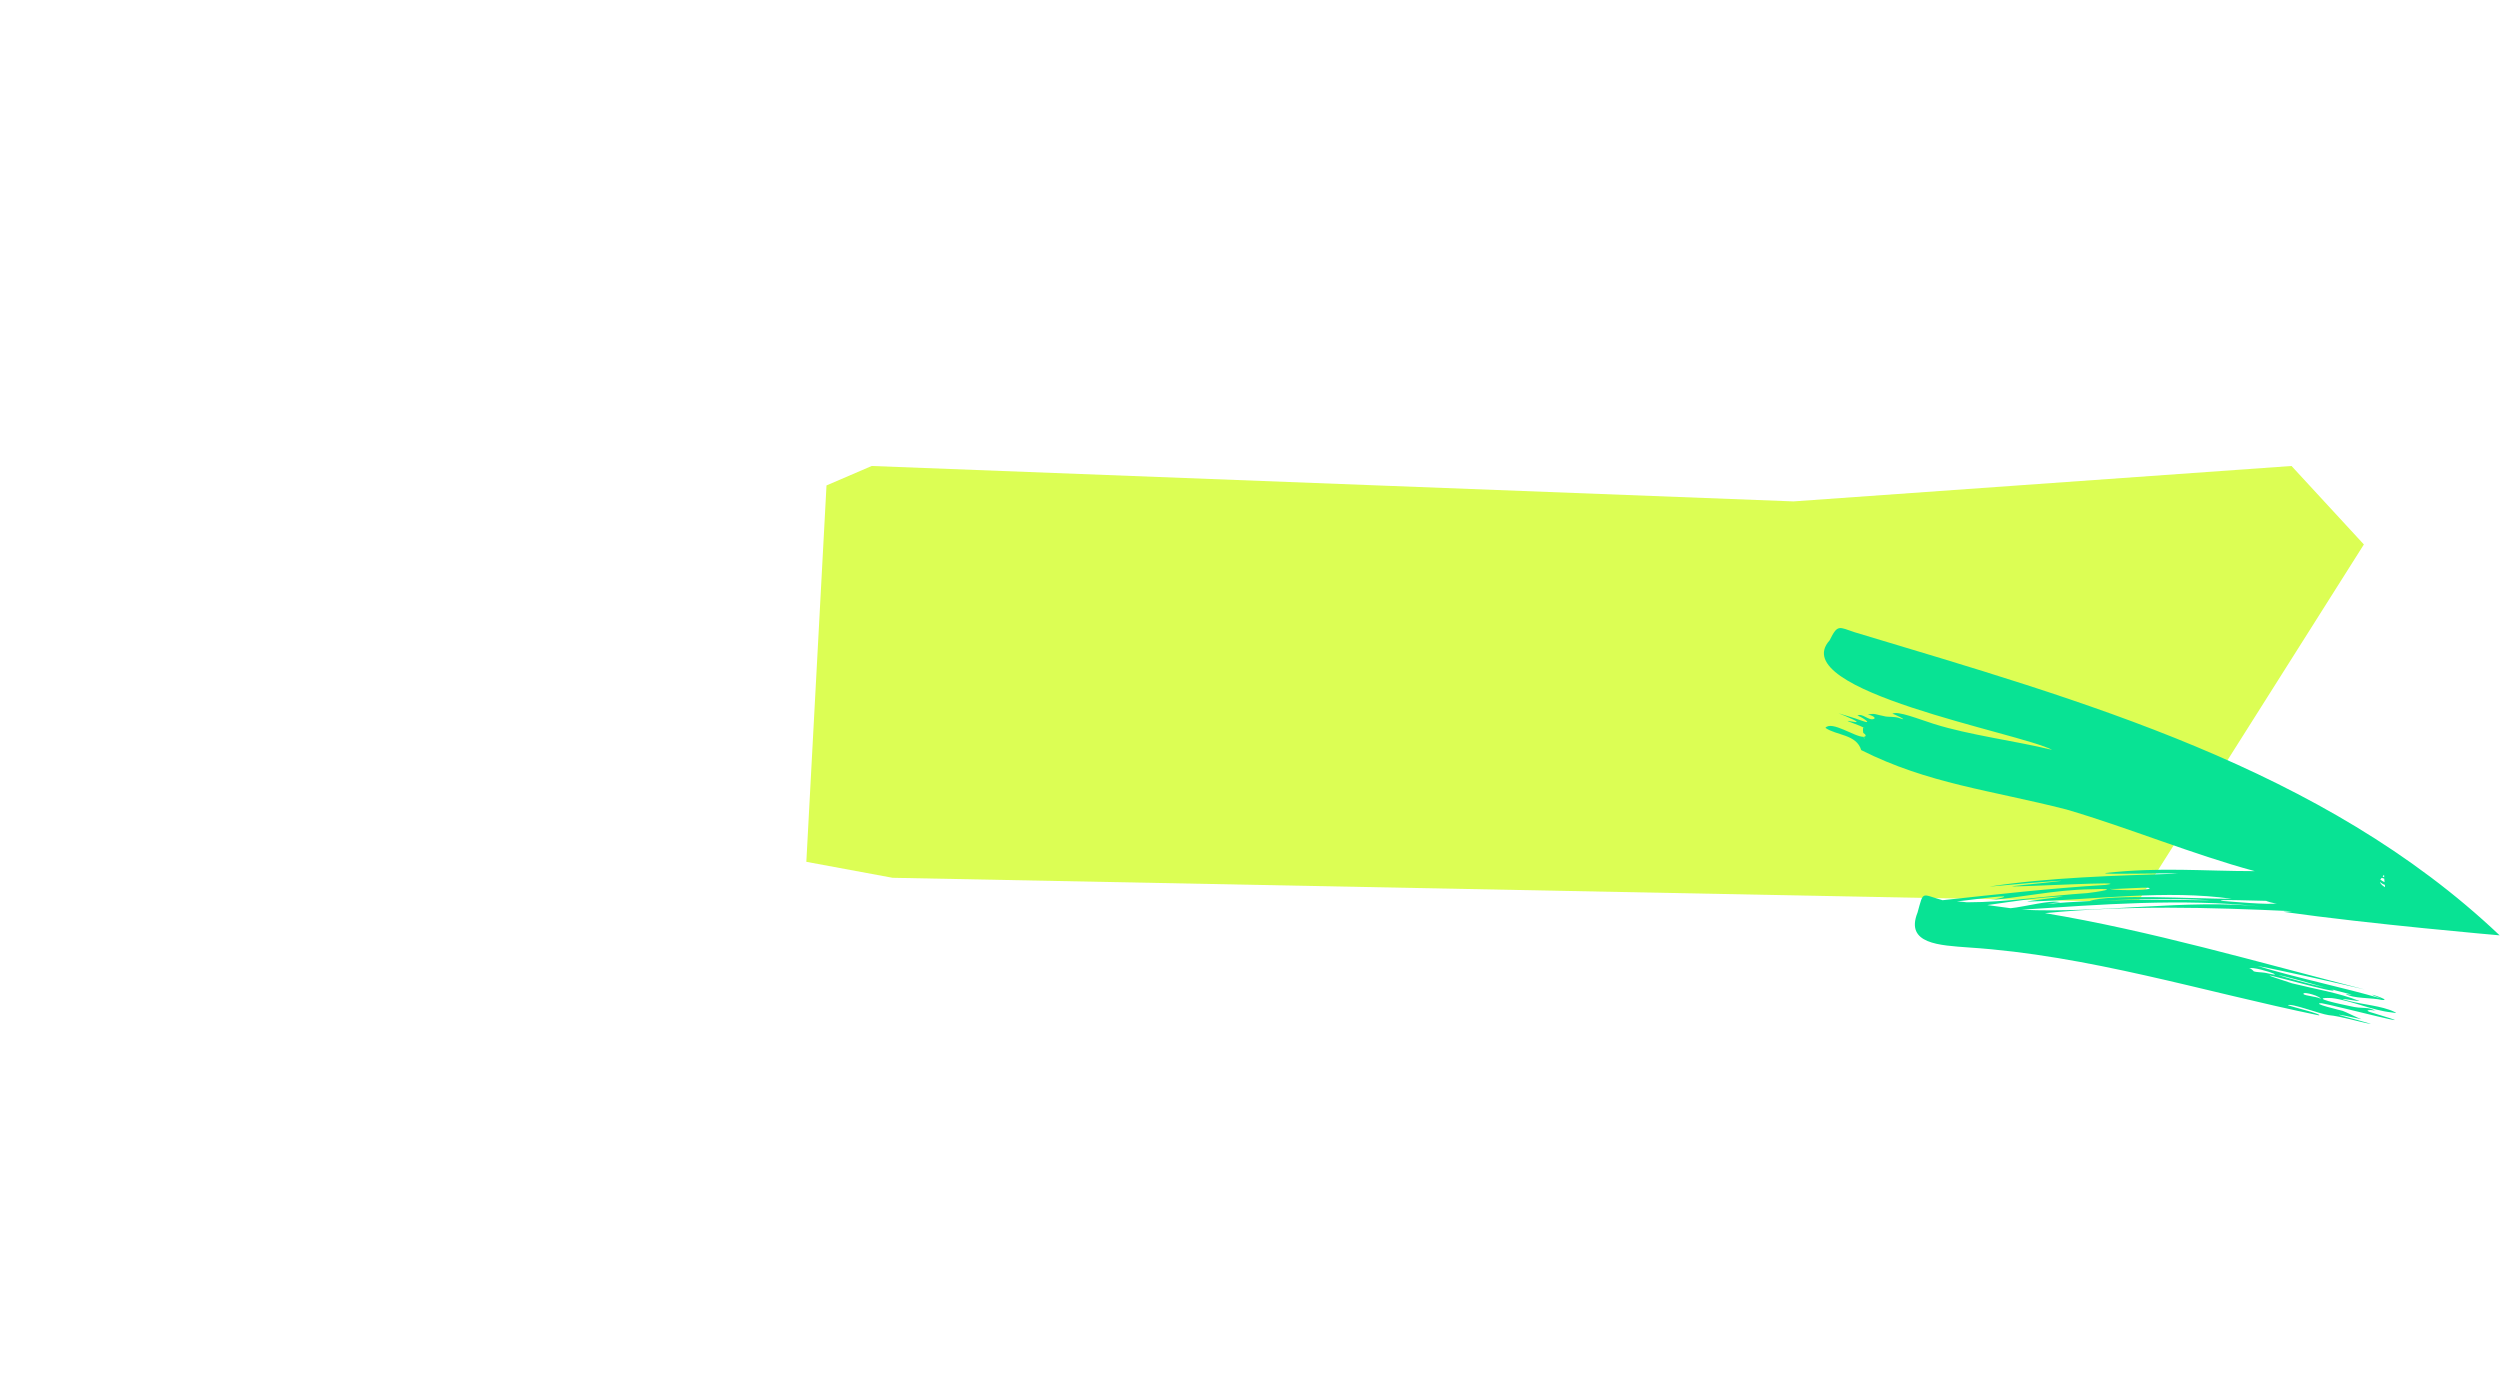 <svg version="1.0" preserveAspectRatio="xMidYMid meet" height="500" viewBox="0 0 675 375" zoomAndPan="magnify" width="900" xmlns:xlink="http://www.w3.org/1999/xlink" xmlns="http://www.w3.org/2000/svg"><defs><clipPath id="4ad7b0ea2f"><path clip-rule="nonzero" d="M 217.508 125.816 L 638.258 125.816 L 638.258 243.566 L 217.508 243.566 Z M 217.508 125.816"></path></clipPath><clipPath id="d7112289c2"><path clip-rule="nonzero" d="M 492.25 169.574 L 675 169.574 L 675 276.824 L 492.25 276.824 Z M 492.25 169.574"></path></clipPath></defs><rect fill-opacity="1" height="450" y="-37.5" fill="#ffffff" width="810" x="-67.5"></rect><rect fill-opacity="1" height="450" y="-37.5" fill="#ffffff" width="810" x="-67.5"></rect><g clip-path="url(#4ad7b0ea2f)"><path fill-rule="nonzero" fill-opacity="1" d="M 484.23 135.379 L 235.367 125.816 L 223.156 131.066 L 217.711 232.691 L 241 237.004 L 577.203 243.566 L 638.246 147.004 L 618.711 125.816 Z M 484.23 135.379" fill="#dcfe54"></path></g><g clip-path="url(#d7112289c2)"><path fill-rule="evenodd" fill-opacity="1" d="M 629.547 269.477 C 635.074 270.18 640.262 272.766 645.816 273.367 C 646.422 273.438 647.59 273.727 646.441 273.18 C 643.176 271.598 637.613 271.152 634.309 270.281 C 628.992 268.883 637.375 270.562 636.945 270.227 C 631.055 267.953 625.801 267.223 618.848 265.496 C 601.215 259.812 627.082 267.387 629.738 267.457 C 631.848 267.457 623.789 265.699 623.207 265.523 C 621.512 265.117 611.41 262.289 616.957 263.656 C 622.363 264.984 629.203 267.156 634.996 268.555 C 634.43 268.562 633.863 268.488 633.316 268.336 C 635.145 269.668 640.605 269.344 643.109 269.988 C 646.625 270.289 635.902 266.973 642.914 269.598 C 632.789 266.637 619.613 263.914 609.504 260.793 C 616.93 262.191 633.184 265.918 638.535 267.176 C 609.477 259.75 580.531 251.254 552.145 246.551 C 574.465 244.363 596.484 244.984 618.84 246.02 L 616.48 246.188 C 640.156 249.547 674.902 252.543 674.902 252.543 C 627.137 207.258 561.992 189.168 500.785 170.715 C 496.504 169.316 496.188 168.434 494.008 172.879 C 481.77 186.477 545.52 197.902 554.09 202.465 C 543.688 199.945 531.973 198.531 522.18 195.469 C 518.305 194.262 512.23 191.766 510.93 192.746 C 511.141 192.578 516.016 195.047 512.746 193.859 C 511.641 193.457 509.812 193.586 509.18 193.465 C 506.18 192.906 506.367 192.484 504.176 192.969 C 504.68 192.855 506.734 193.668 505.988 194.082 C 504.617 194.781 502.742 192.316 501.469 193.27 C 501.828 192.996 506.586 196.07 502.488 194.523 C 500.422 193.738 498.367 193.242 496.406 192.59 C 498.191 193.289 504.027 195.656 499.797 194.781 C 496.68 194.164 502.375 195.773 503.543 196.691 C 502.902 196.062 502.93 196.922 503.086 197.895 C 503.633 198.203 504.113 198.824 503.273 198.93 C 503.422 199.664 503.516 200.016 503.176 198.93 C 500.961 199.105 494.508 194.461 492.863 196.523 C 495.898 198.625 501.215 198.219 502.535 202.535 C 520.695 211.645 537.387 213.312 557.93 218.559 C 574.656 223.461 592.098 230.711 608.789 235.207 C 594.676 235.207 583.23 234.066 568.488 235.707 C 567.082 236.223 585.363 235.629 588.02 235.879 C 571.223 236.418 553.043 236.91 537.148 239.379 C 537.09 239.379 538.055 239.324 539.559 239.168 C 543.691 238.77 550.809 238.16 554.703 237.895 C 562.133 237.426 544.543 239.066 543.199 239.297 C 543.902 239.582 576.73 237.742 568.512 238.926 C 553.164 239.871 539.559 241.445 524.492 243.055 C 518.656 241.449 519.426 240.324 517.738 246.383 C 517.695 246.383 517.695 246.383 517.738 246.383 C 514.312 254.922 523.734 255.23 531.648 255.824 C 563.891 257.926 594.785 267.723 626.105 274.152 C 627.383 273.922 618.547 271.754 617.711 271.418 C 618.59 270.766 626.32 273.762 628.742 274.09 C 632.109 274.383 637.016 275.949 640.129 276.477 C 640.258 276.387 633.191 274.508 632.48 274.301 C 629.062 273.332 635.785 274.797 637.621 275.195 C 636.438 274.797 633.52 273.277 632.508 272.93 C 632.277 272.844 623.559 270.828 626.883 270.879 C 630.531 271.484 658.395 278.793 640.824 273.531 C 637.254 272.594 640.719 272.543 641.527 273.004 C 639.125 271.605 638.281 272.594 634.281 271.605 C 632.93 271.324 622.52 269.191 629.547 269.477 Z M 643.695 236.152 L 643.695 236.203 L 643.609 236.203 Z M 643.625 236.25 L 643.699 236.25 L 643.75 236.848 L 643.309 236.68 Z M 643.047 237.02 C 643.285 237.074 643.52 237.141 643.75 237.223 L 643.828 238.184 C 643.422 237.988 643.035 237.754 642.676 237.484 Z M 643.91 238.902 L 643.961 239.539 C 643.539 239.281 642.758 238.84 642.598 238.098 C 642.953 238.469 643.395 238.746 643.883 238.902 Z M 611.91 243.23 C 611.691 243.23 614.109 244.082 614.832 243.863 C 613.246 244.438 601.637 243.367 600.141 243.25 C 596.668 242.746 611.227 243.23 611.883 243.23 Z M 569.727 239.898 C 569.402 240.375 580.168 239.301 580.398 239.82 C 580.75 240.512 569.277 240.492 569.727 239.898 Z M 531.059 243.621 C 530.195 243.496 529.273 243.438 528.352 243.391 C 530.793 243.074 535.586 242.5 537.406 242.297 C 545.492 241.375 538.195 243.102 536.234 243.109 C 545.801 242.41 554.113 240.262 564.797 240.094 C 573.684 239.723 565.621 240.918 563.582 241.137 C 552.855 241.828 541.809 243.621 531.074 243.621 Z M 542.863 245.215 L 536.57 244.371 C 543.559 243.402 551.004 242.156 557.094 242.031 C 555.941 242.289 546.43 243.367 547.504 243.43 C 565.465 242.922 585.023 240.164 602.613 242.684 C 592.527 242.684 569.57 241.281 564.164 243.293 C 575 242.844 585.312 242.395 596.891 243.082 C 584.422 242.871 566.5 242.711 552.719 244.082 C 553.879 243.844 555.055 243.68 556.234 243.598 C 553.762 242.891 546.363 244.902 542.879 245.215 Z M 545.824 245.621 C 567.07 244.223 588.988 242.492 610.504 244.762 C 590.641 242.711 567.055 246.656 545.836 245.621 Z M 608.512 262.27 C 608.617 262.27 607.527 261.207 607.219 261.57 C 607.816 260.812 613.246 262.543 613.891 262.871 C 615.191 263.535 612.34 262.789 611.621 262.656 C 610.602 262.5 609.203 262.508 608.527 262.27 Z M 626.527 269.801 C 626.855 269.184 621.852 268.883 621.922 268.332 C 621.895 267.582 626.996 269.094 626.539 269.801 Z M 626.527 269.801" fill="#08e394"></path></g></svg>